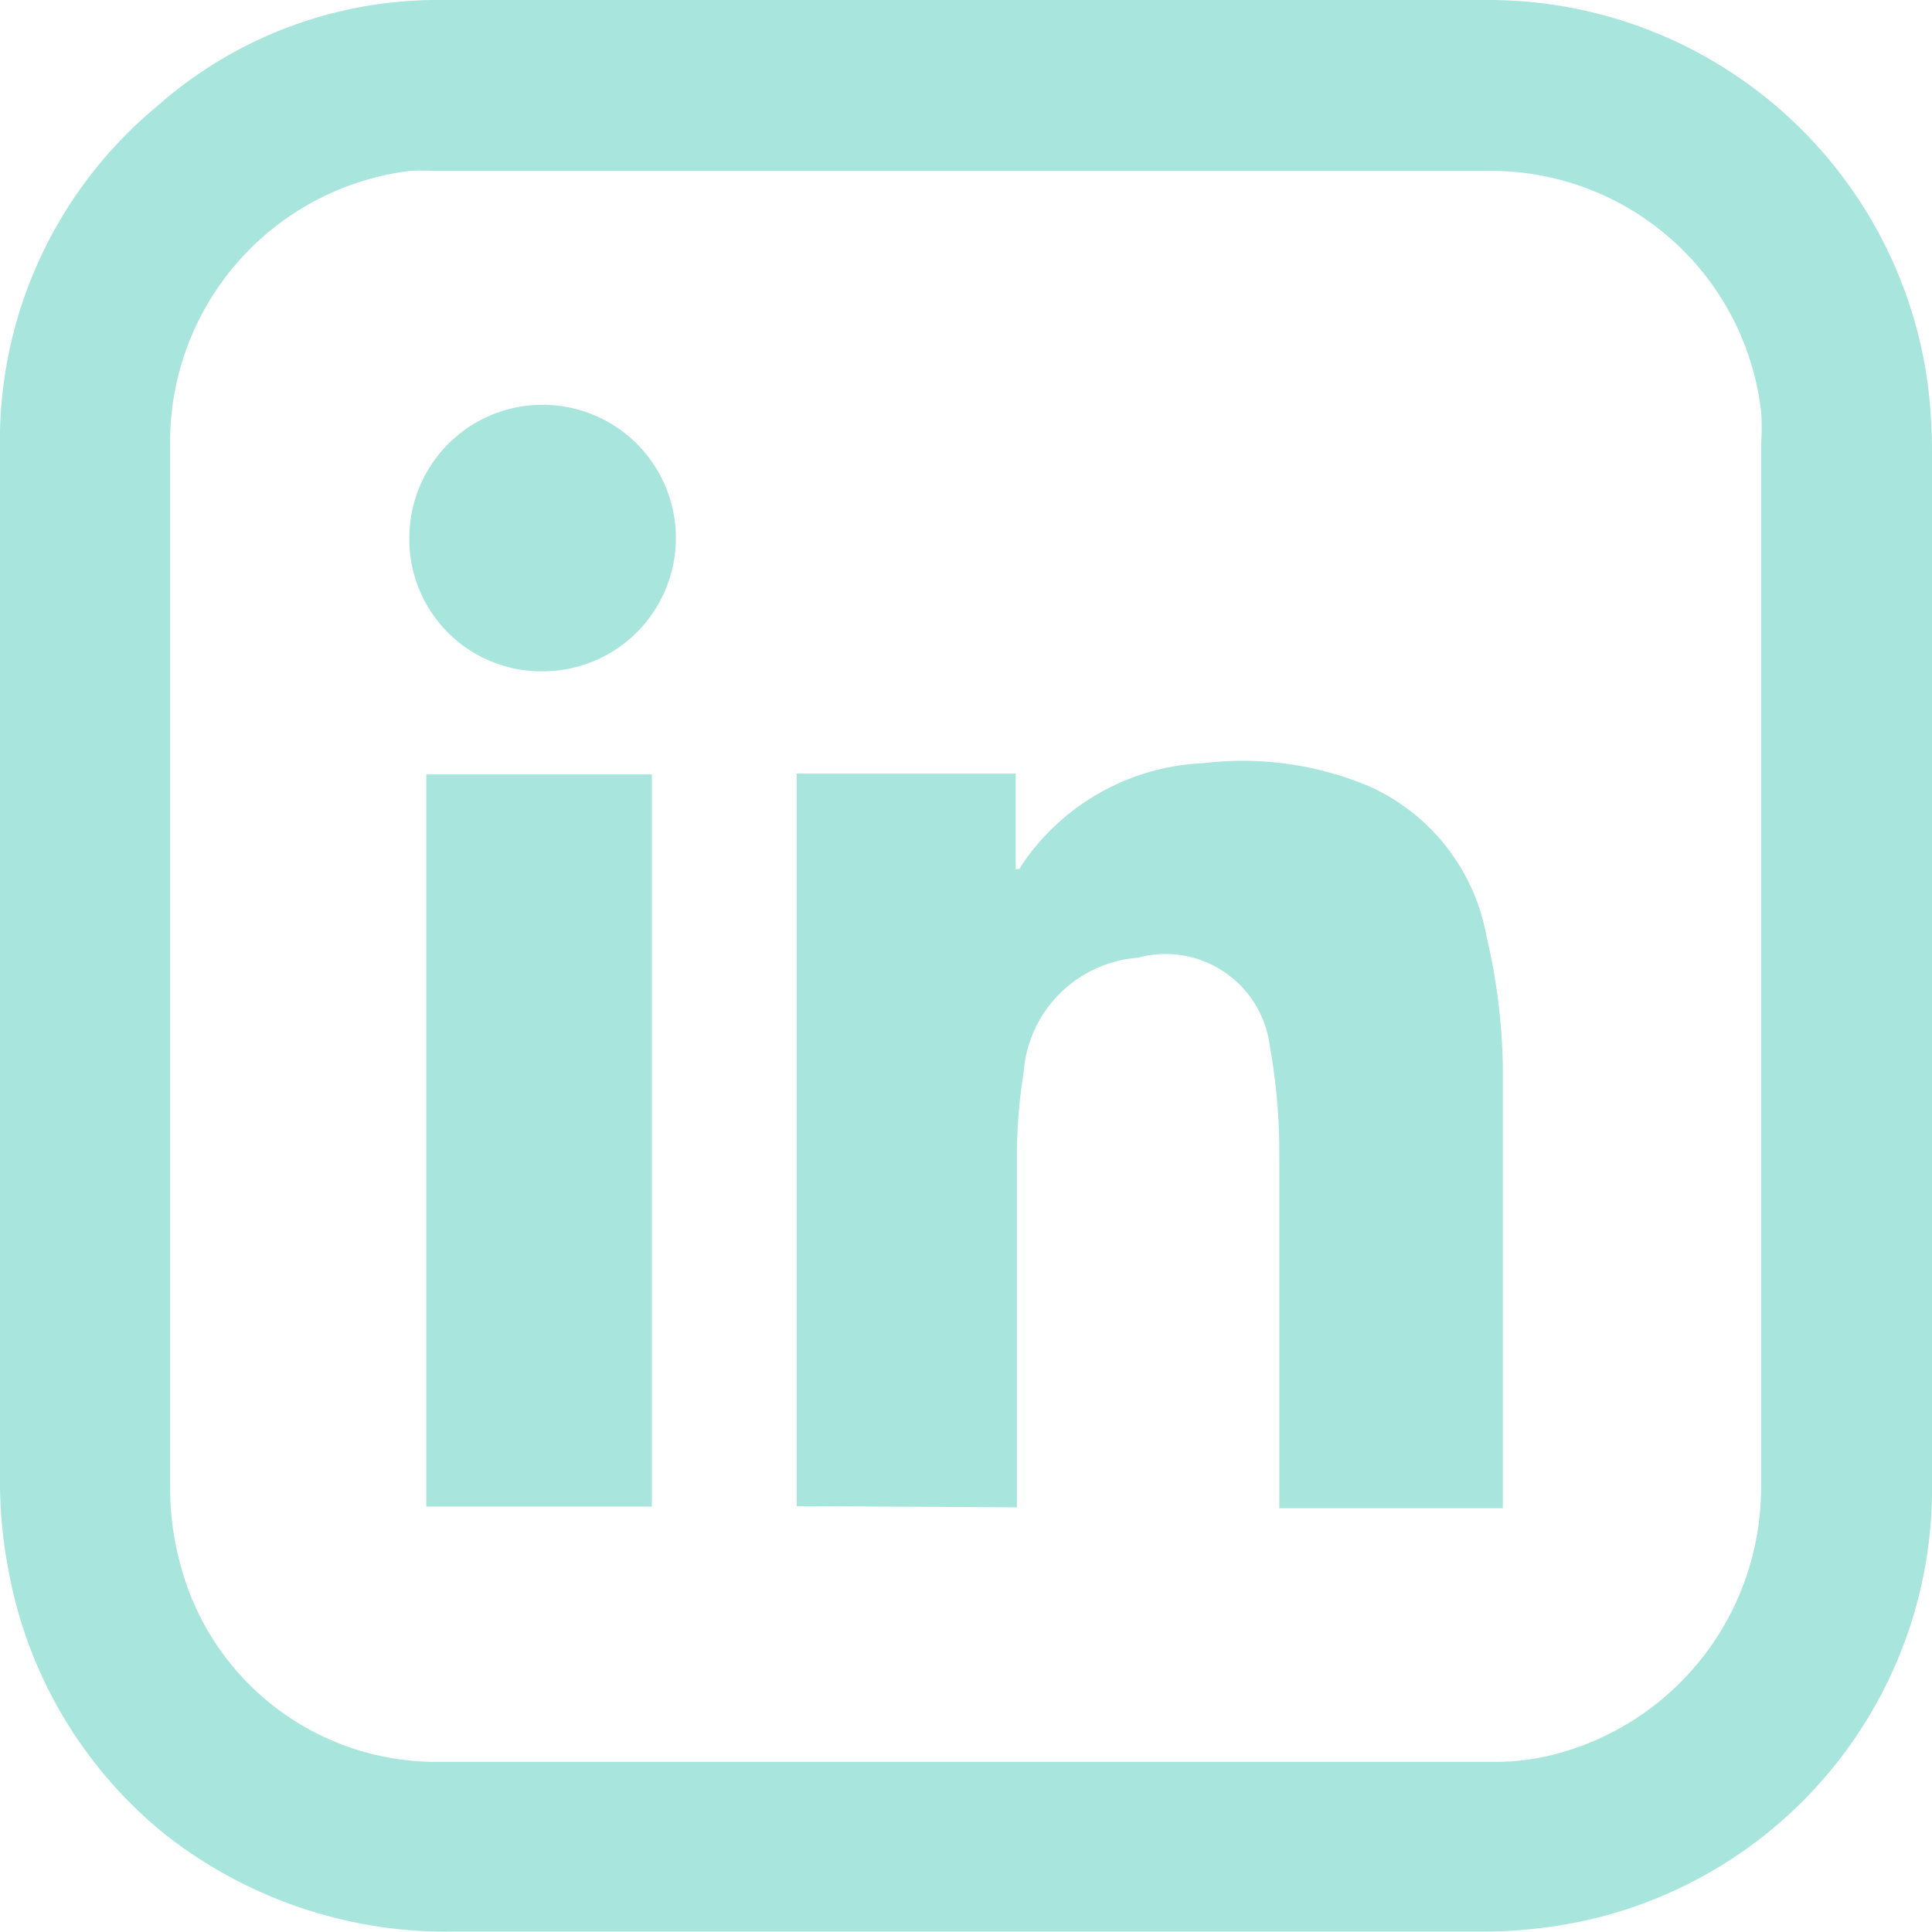 <svg xmlns="http://www.w3.org/2000/svg" viewBox="0 0 46.68 46.68"><defs><style>.cls-1{fill:#a8e5dc;}</style></defs><g id="Capa_2" data-name="Capa 2"><g id="Capa_1-2" data-name="Capa 1"><path class="cls-1" d="M19.25,36.39V18.69h5.29V21c.07,0,.11,0,.12-.06a5.58,5.58,0,0,1,4.41-2.5,7.88,7.88,0,0,1,4.06.58,4.94,4.94,0,0,1,2.79,3.62,14.7,14.7,0,0,1,.39,3.1c0,3.49,0,7,0,10.48,0,.06,0,.12,0,.22h-5.4V36c0-2.7,0-5.39,0-8.09a14.56,14.56,0,0,0-.23-2.64,2.54,2.54,0,0,0-3.19-2.13,3,3,0,0,0-2.76,2.79,12.87,12.87,0,0,0-.16,1.87q0,4.08,0,8.16v.46Z"/><path class="cls-1" d="M15.75,36.4H10.3V18.71h5.45Z"/><path class="cls-1" d="M9.89,13a3.22,3.22,0,1,1,3.2,3.22A3.19,3.19,0,0,1,9.89,13Z"/><path class="cls-1" d="M46.58,9.3A10.71,10.71,0,0,0,36,0c-7.54,0-15.6,0-25.36,0A10.23,10.23,0,0,0,3.78,2.58,10.49,10.49,0,0,0,0,10.84c0,2.92,0,5.88,0,8.75v6.88c0,3,0,6.15,0,9.23a11.45,11.45,0,0,0,.24,2.42A10.64,10.64,0,0,0,4,44.33a11,11,0,0,0,7,2.34H21.29l14.41,0a11.87,11.87,0,0,0,2.43-.23,10.69,10.69,0,0,0,8.55-10.65c0-8.58,0-17.25,0-24.89A13.12,13.12,0,0,0,46.58,9.3ZM37.39,42.43a5.91,5.91,0,0,1-1.2.14h-4.5c-6.94,0-14.12,0-21.18,0a6.39,6.39,0,0,1-6.16-4.8,7,7,0,0,1-.24-1.87c0-8,0-16.17,0-25.12A6.6,6.6,0,0,1,9.9,4.13a5.22,5.22,0,0,1,.58,0H35.92a6.57,6.57,0,0,1,6.63,5.8,5.15,5.15,0,0,1,0,.8v7.7c0,5.71,0,11.62,0,17.44A6.66,6.66,0,0,1,37.39,42.43Z"/></g></g></svg>